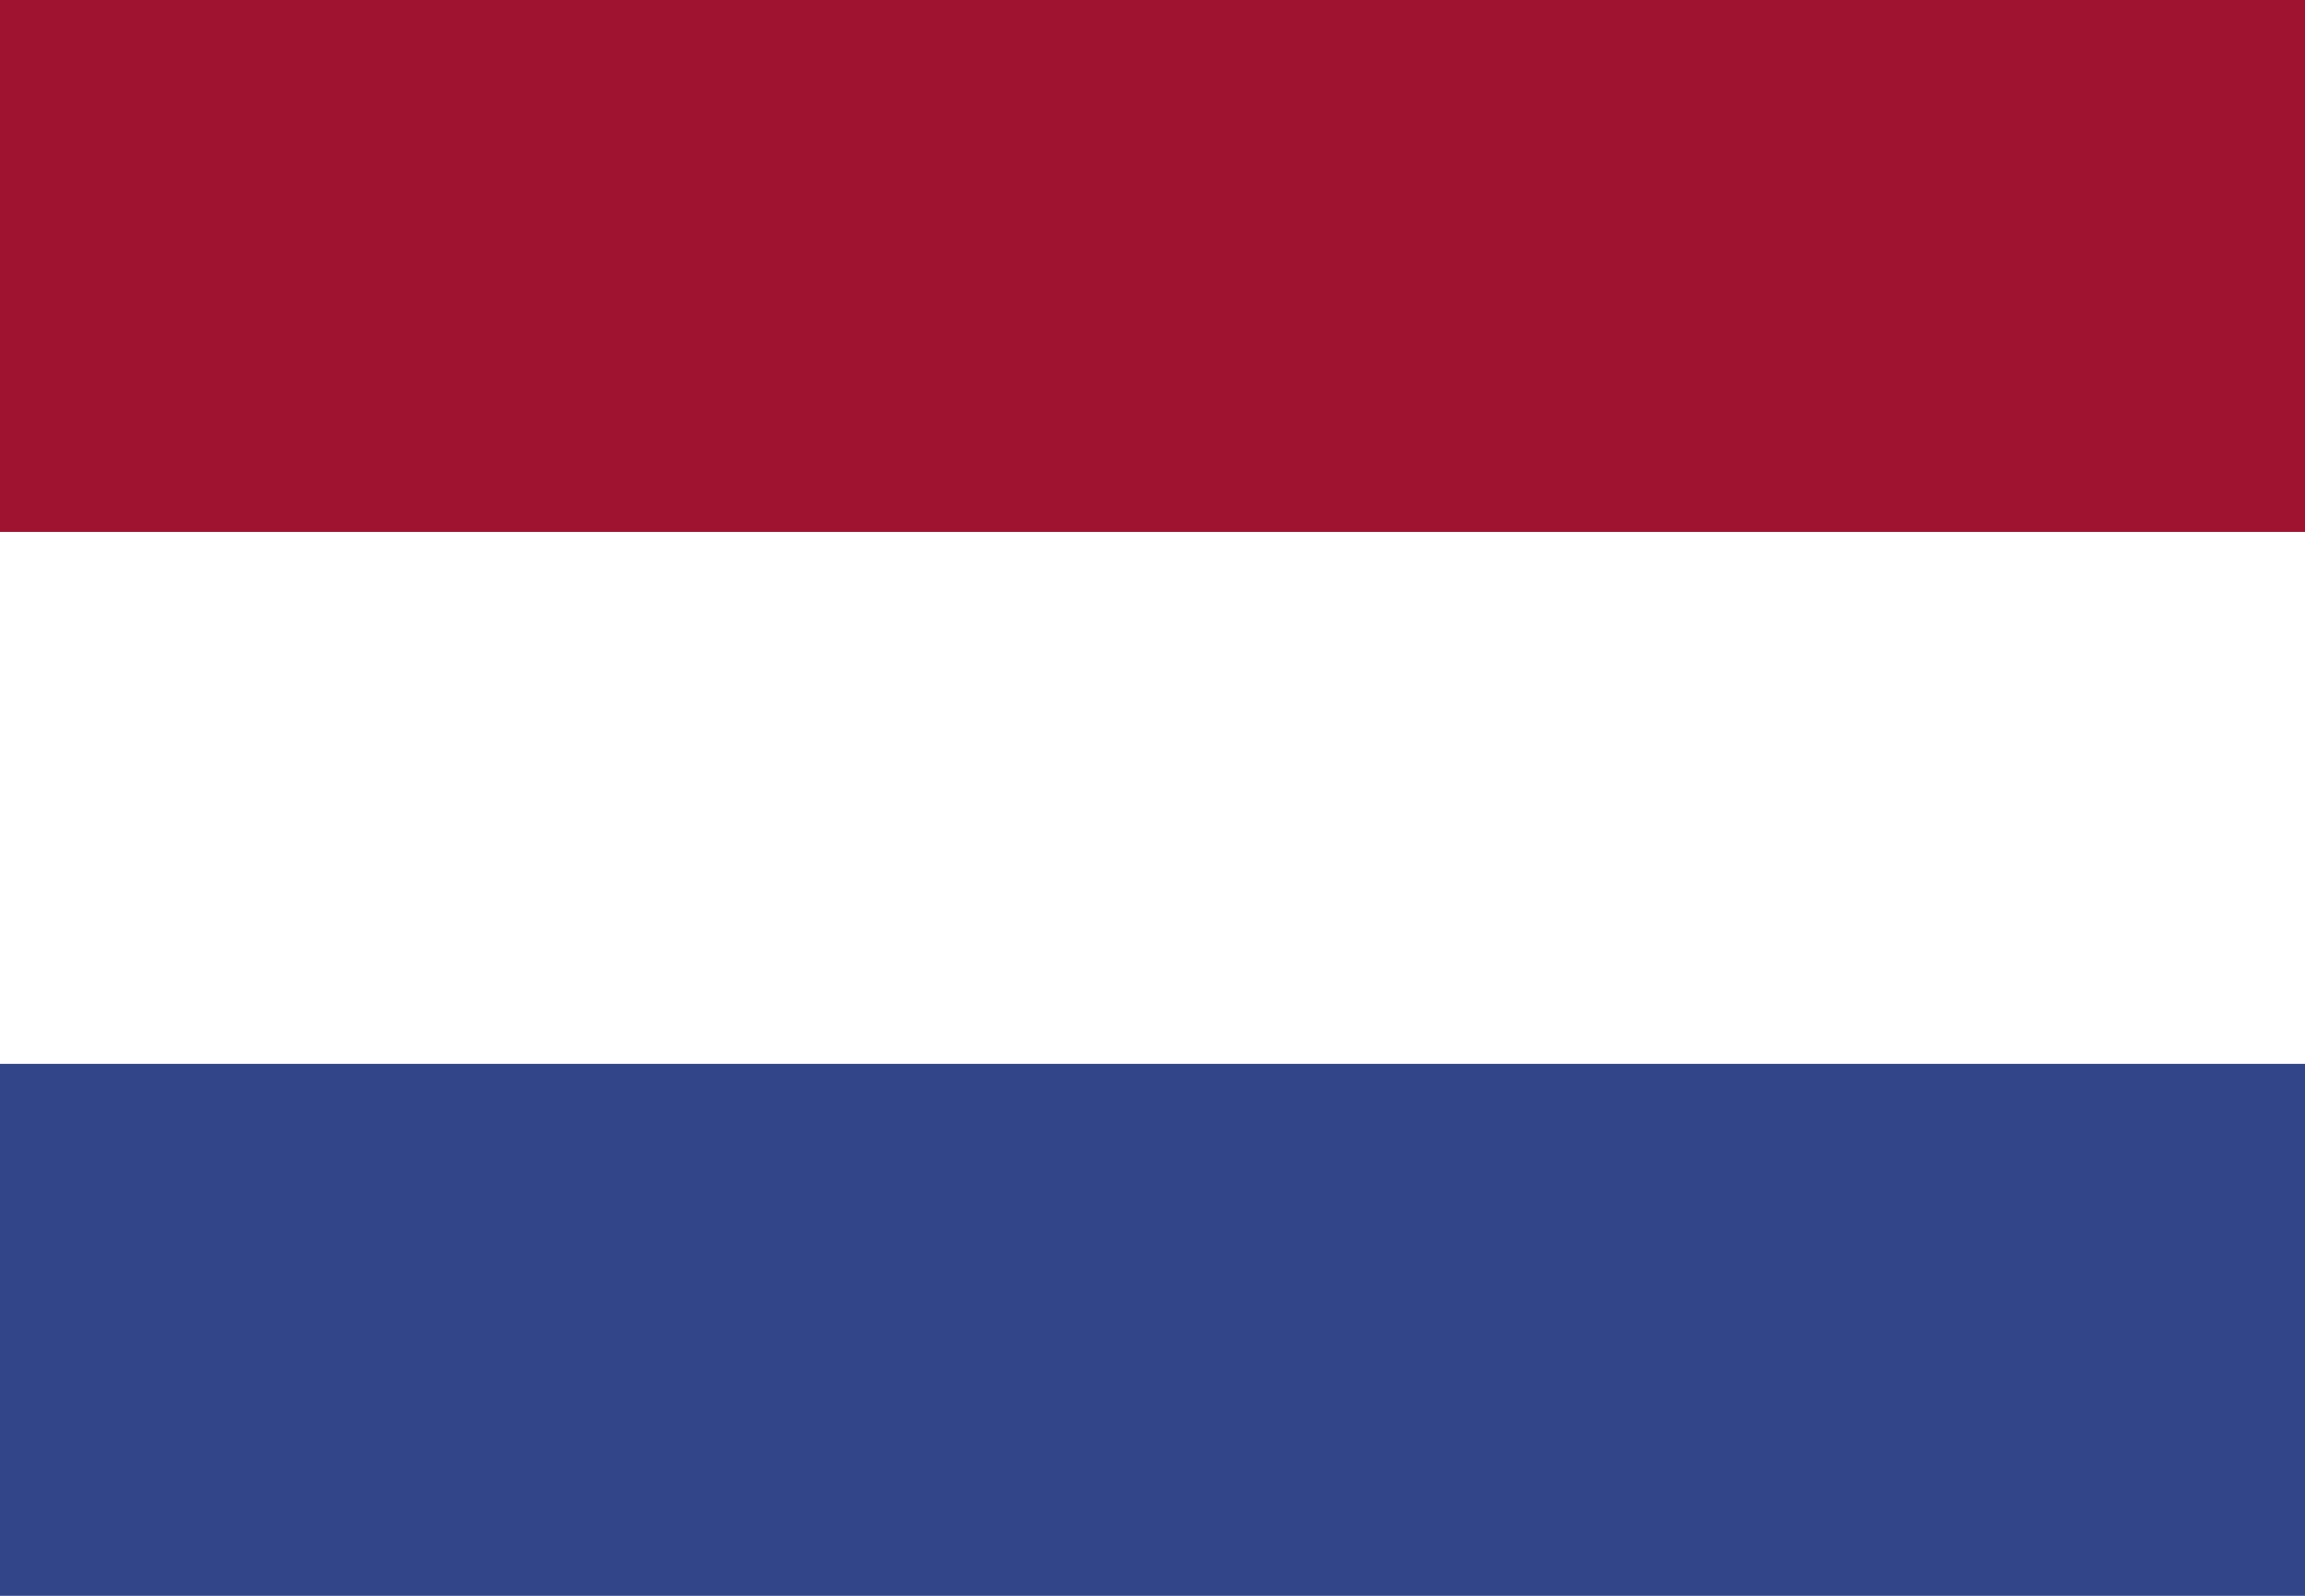 <?xml version="1.0" encoding="utf-8"?>
<!-- Generator: Adobe Illustrator 21.0.0, SVG Export Plug-In . SVG Version: 6.00 Build 0)  -->
<svg version="1.1" id="Calque_1" xmlns="http://www.w3.org/2000/svg" xmlns:xlink="http://www.w3.org/1999/xlink" x="0px" y="0px"
	 viewBox="0 0 26 18" style="enable-background:new 0 0 26 18;" xml:space="preserve">
<style type="text/css">
	.st0{clip-path:url(#SVGID_2_);fill:#314588;}
	.st1{clip-path:url(#SVGID_2_);fill:#FFFFFF;}
	.st2{clip-path:url(#SVGID_2_);fill:#9F1330;}
</style>
<g id="NETHERLANDS_3_">
	<g>
		<g>
			<defs>
				<rect id="SVGID_1_" width="26" height="18"/>
			</defs>
			<clipPath id="SVGID_2_">
				<use xlink:href="#SVGID_1_"  style="overflow:visible;"/>
			</clipPath>
			<rect class="st0" width="26" height="18"/>
			<rect class="st1" width="26" height="12"/>
			<rect class="st2" width="26" height="6"/>
		</g>
	</g>
</g>
</svg>
